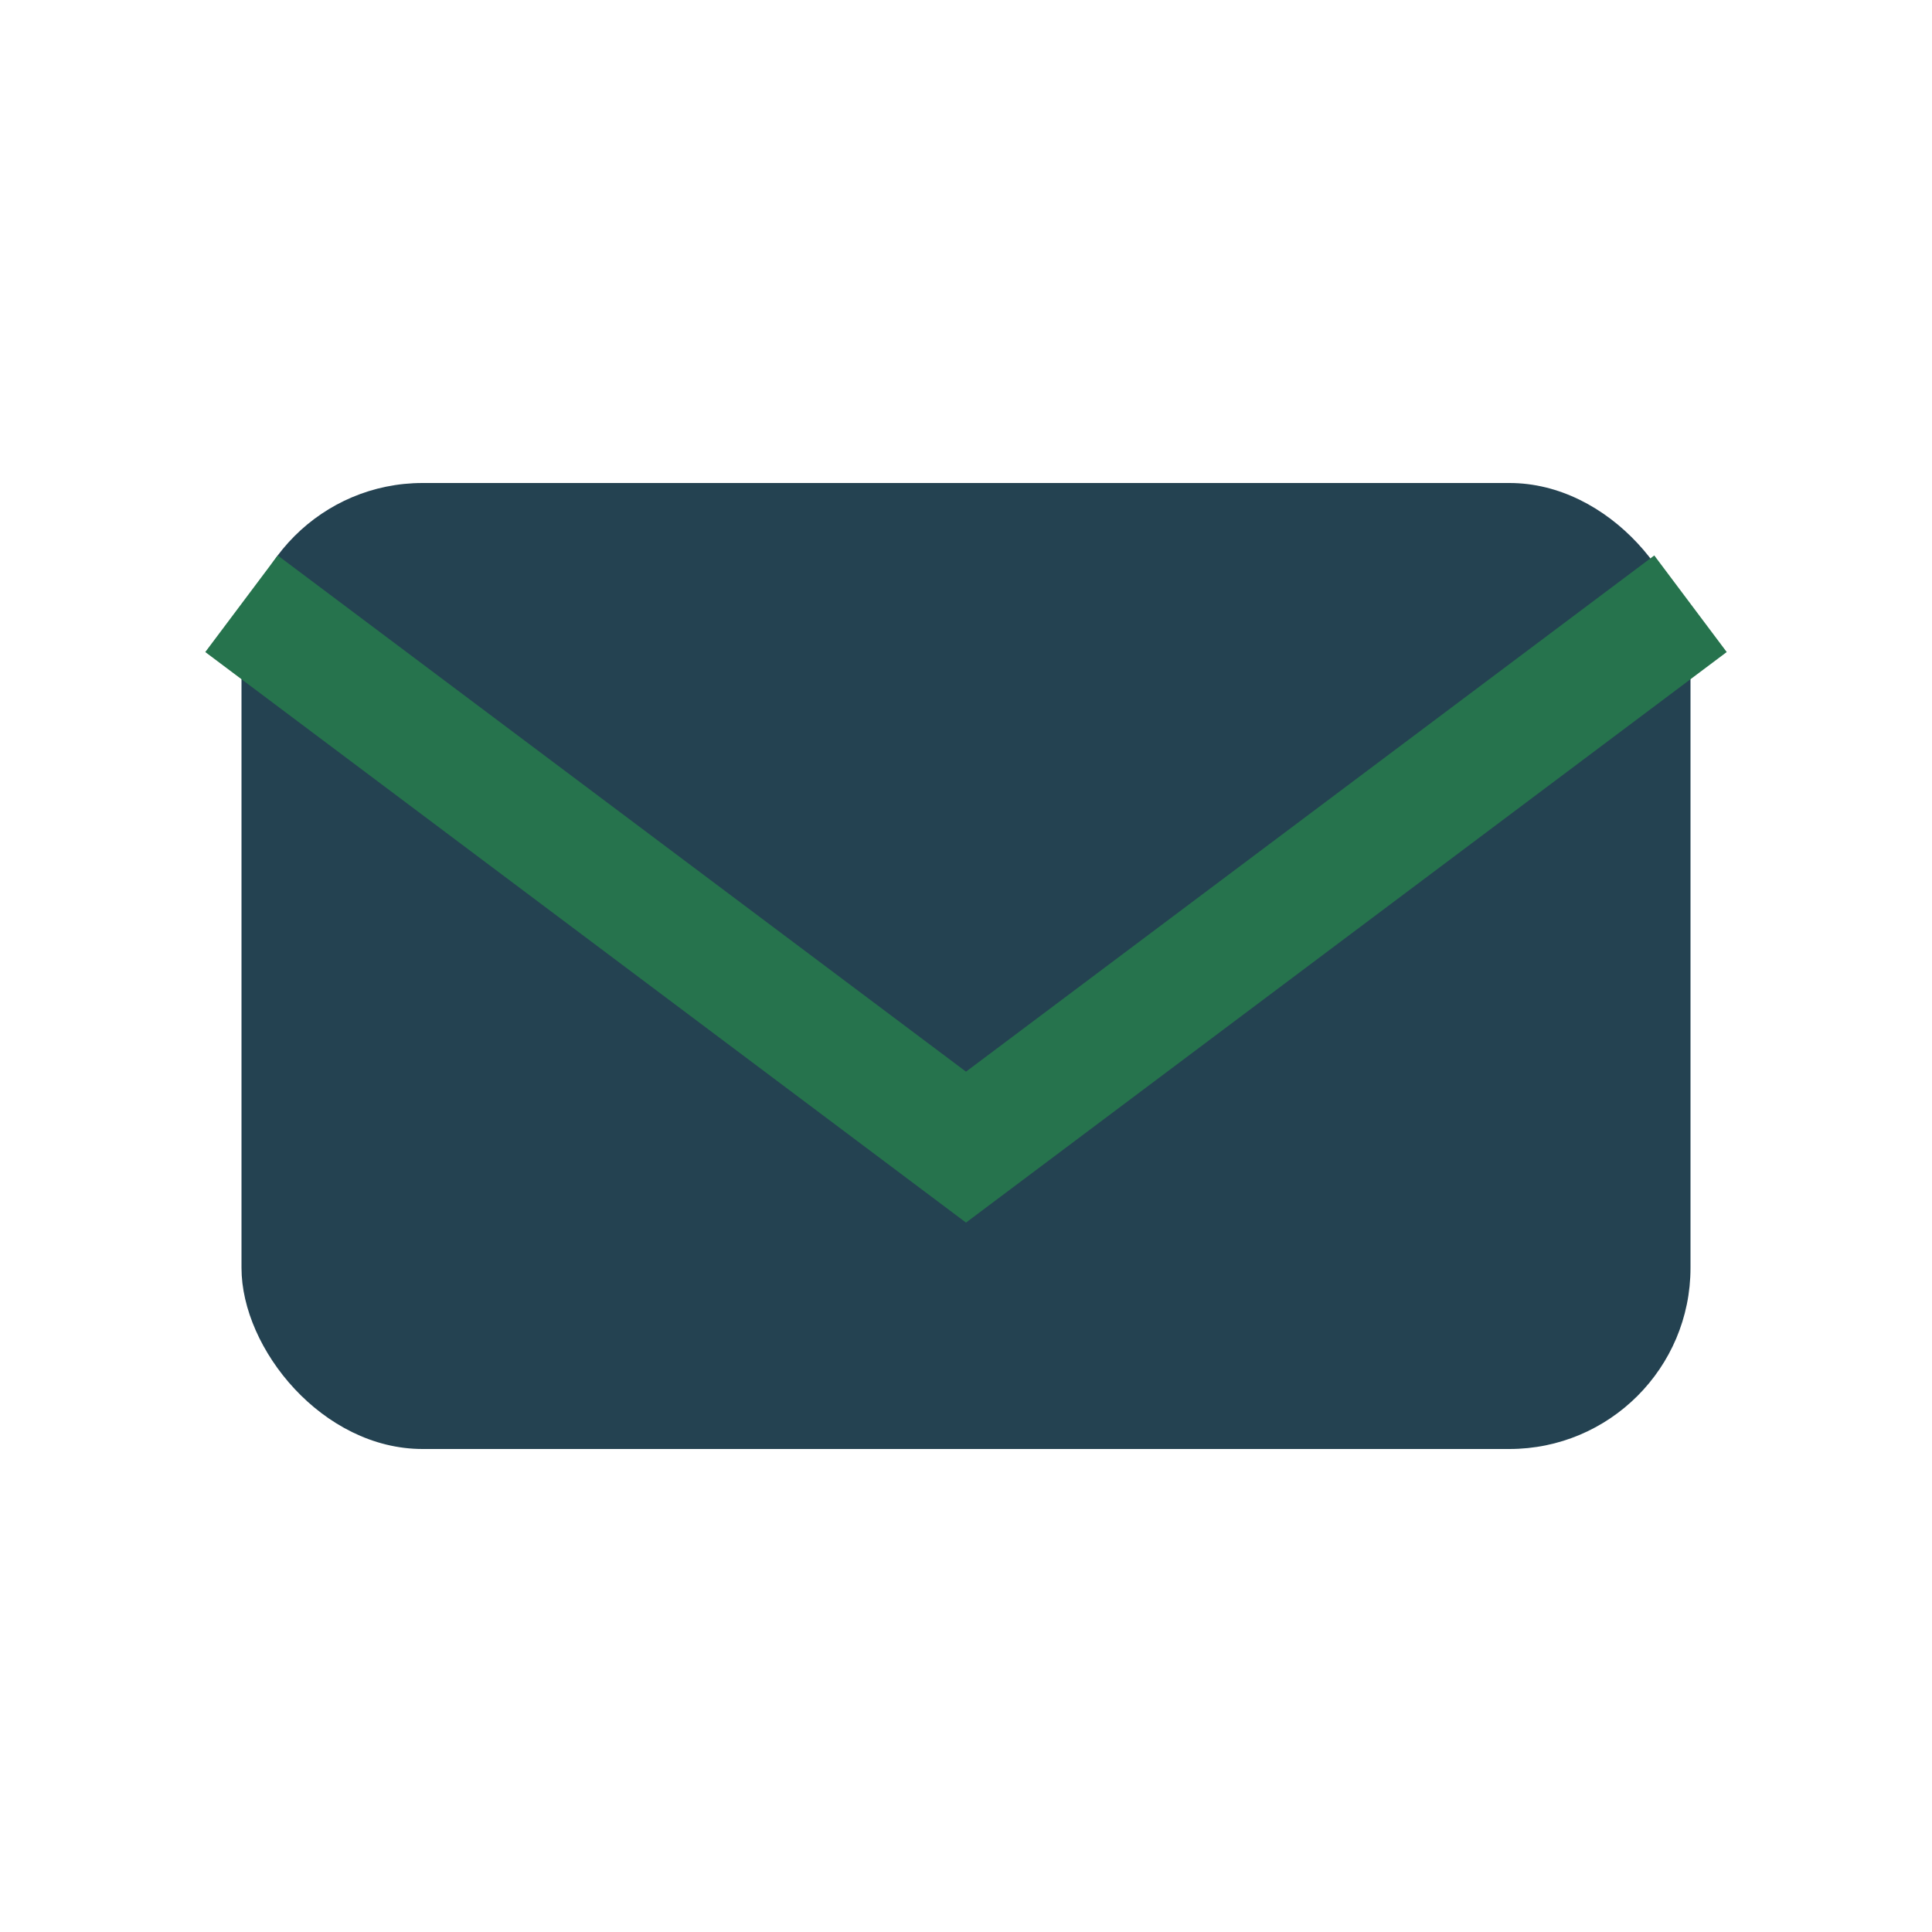 <?xml version="1.0" encoding="UTF-8"?>
<svg xmlns="http://www.w3.org/2000/svg" width="32" height="32" viewBox="0 0 32 32"><rect x="4" y="8" width="24" height="16" rx="3" fill="#244251"/><path d="M4 10l12 9 12-9" fill="none" stroke="#26734D" stroke-width="2"/></svg>